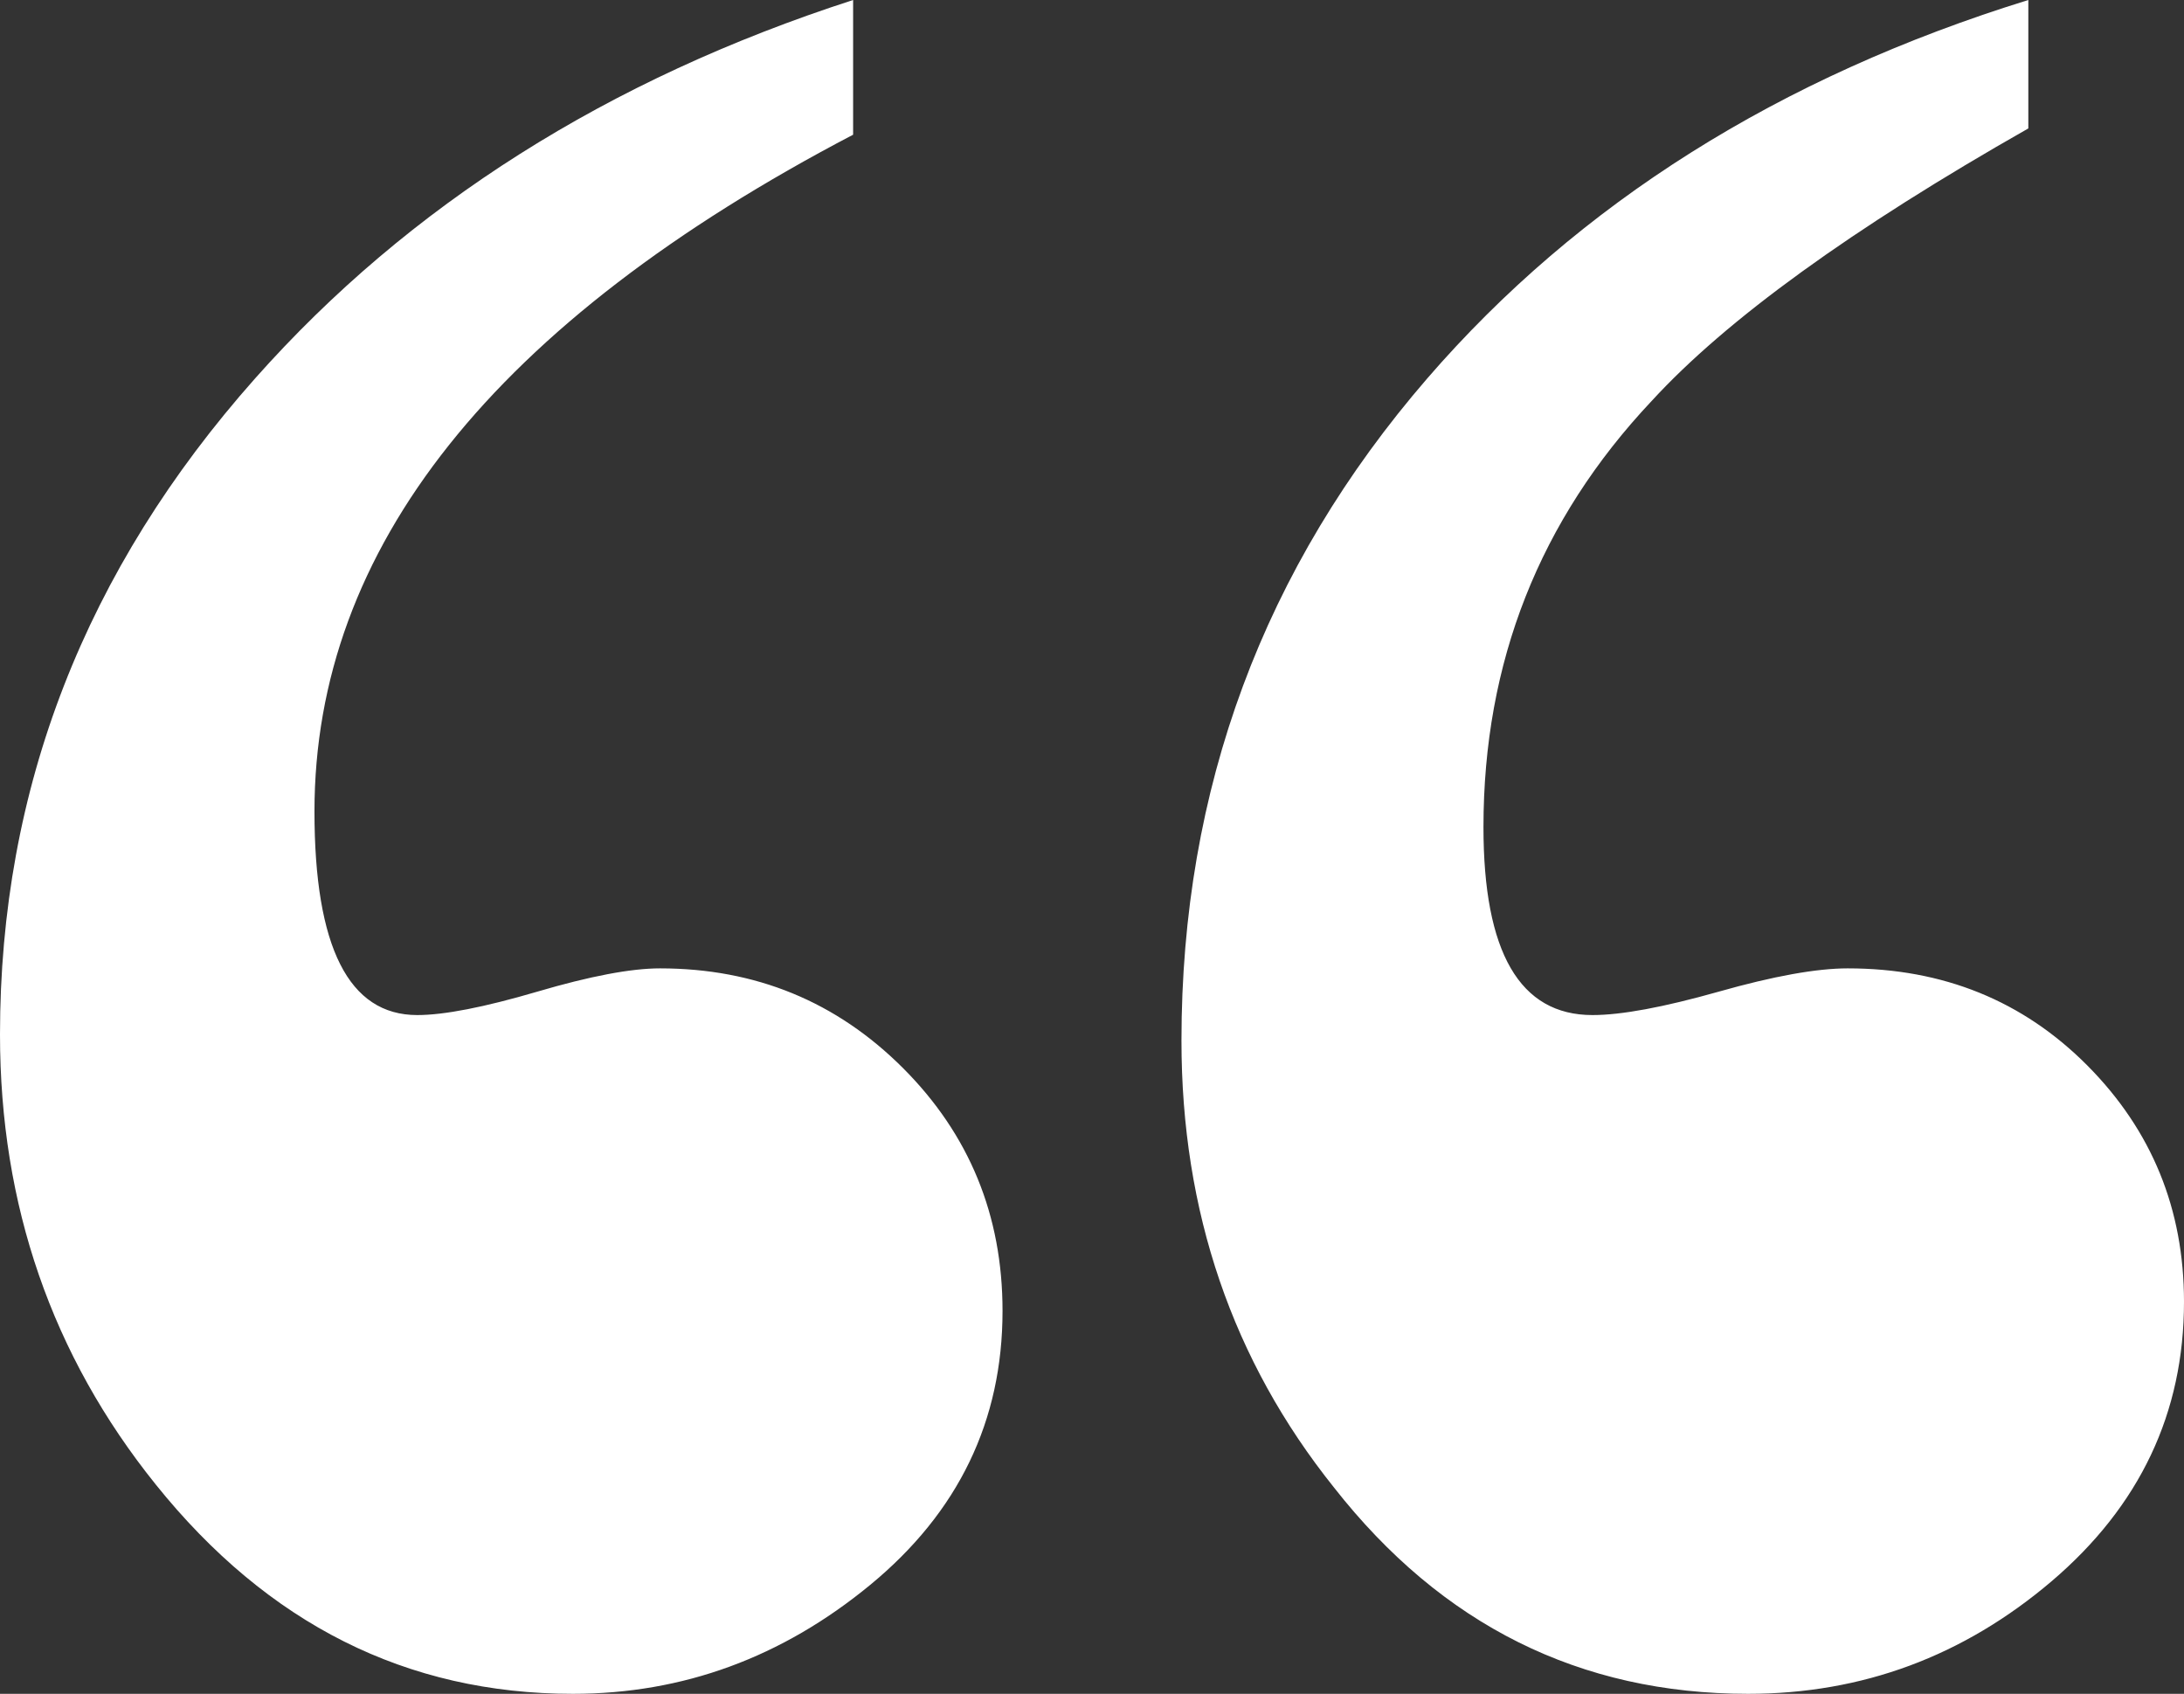 <!-- Generator: Adobe Illustrator 21.1.0, SVG Export Plug-In  -->
<svg version="1.1"
	 xmlns="http://www.w3.org/2000/svg" xmlns:xlink="http://www.w3.org/1999/xlink" xmlns:a="http://ns.adobe.com/AdobeSVGViewerExtensions/3.0/"
	 x="0px" y="0px" width="72.687px" height="56.37px" viewBox="0 0 72.687 56.37" style="enable-background:new 0 0 72.687 56.37;"
	 xml:space="preserve">
<rect x="0" y="0" width="72.687" height="56.37" fill="#333333" stroke="none"/>
<style type="text/css">
	.st0{fill:#FFFFFF;}
</style>
<defs>
</defs>
<g>
	<path class="st0" d="M33.366,43.625c0,3.662-1.468,6.701-4.403,9.119c-2.938,2.419-6.235,3.626-9.896,3.626
		c-5.527,0-10.154-2.321-13.885-6.968C1.727,45.104,0,40.111,0,34.426c0-8.182,2.832-15.461,8.497-21.84
		C13.608,6.831,20.24,2.636,28.393,0v4.483C16.44,10.739,10.466,18.247,10.466,27.004c0,4.519,1.141,6.777,3.42,6.777
		c0.896,0,2.228-0.26,3.989-0.777c1.762-0.519,3.125-0.777,4.093-0.777c3.177,0,5.871,1.105,8.083,3.316
		C32.261,37.754,33.366,40.448,33.366,43.625z M72.687,43.322c0,3.699-1.469,6.799-4.403,9.299
		c-2.938,2.499-6.305,3.749-10.104,3.749c-5.596,0-10.19-2.287-13.781-6.864c-3.386-4.229-5.078-9.186-5.078-14.872
		c0-8.39,2.729-15.738,8.187-22.048C52.549,6.762,59.216,2.566,67.506,0v4.274c-5.873,3.337-10.052,6.361-12.538,9.072
		c-3.73,3.962-5.596,8.688-5.596,14.178c0,4.171,1.208,6.257,3.627,6.257c0.966,0,2.365-0.26,4.196-0.777
		c1.829-0.519,3.264-0.777,4.3-0.777c3.177,0,5.837,1.08,7.979,3.236C71.616,37.621,72.687,40.241,72.687,43.322z"/>
</g>
</svg>